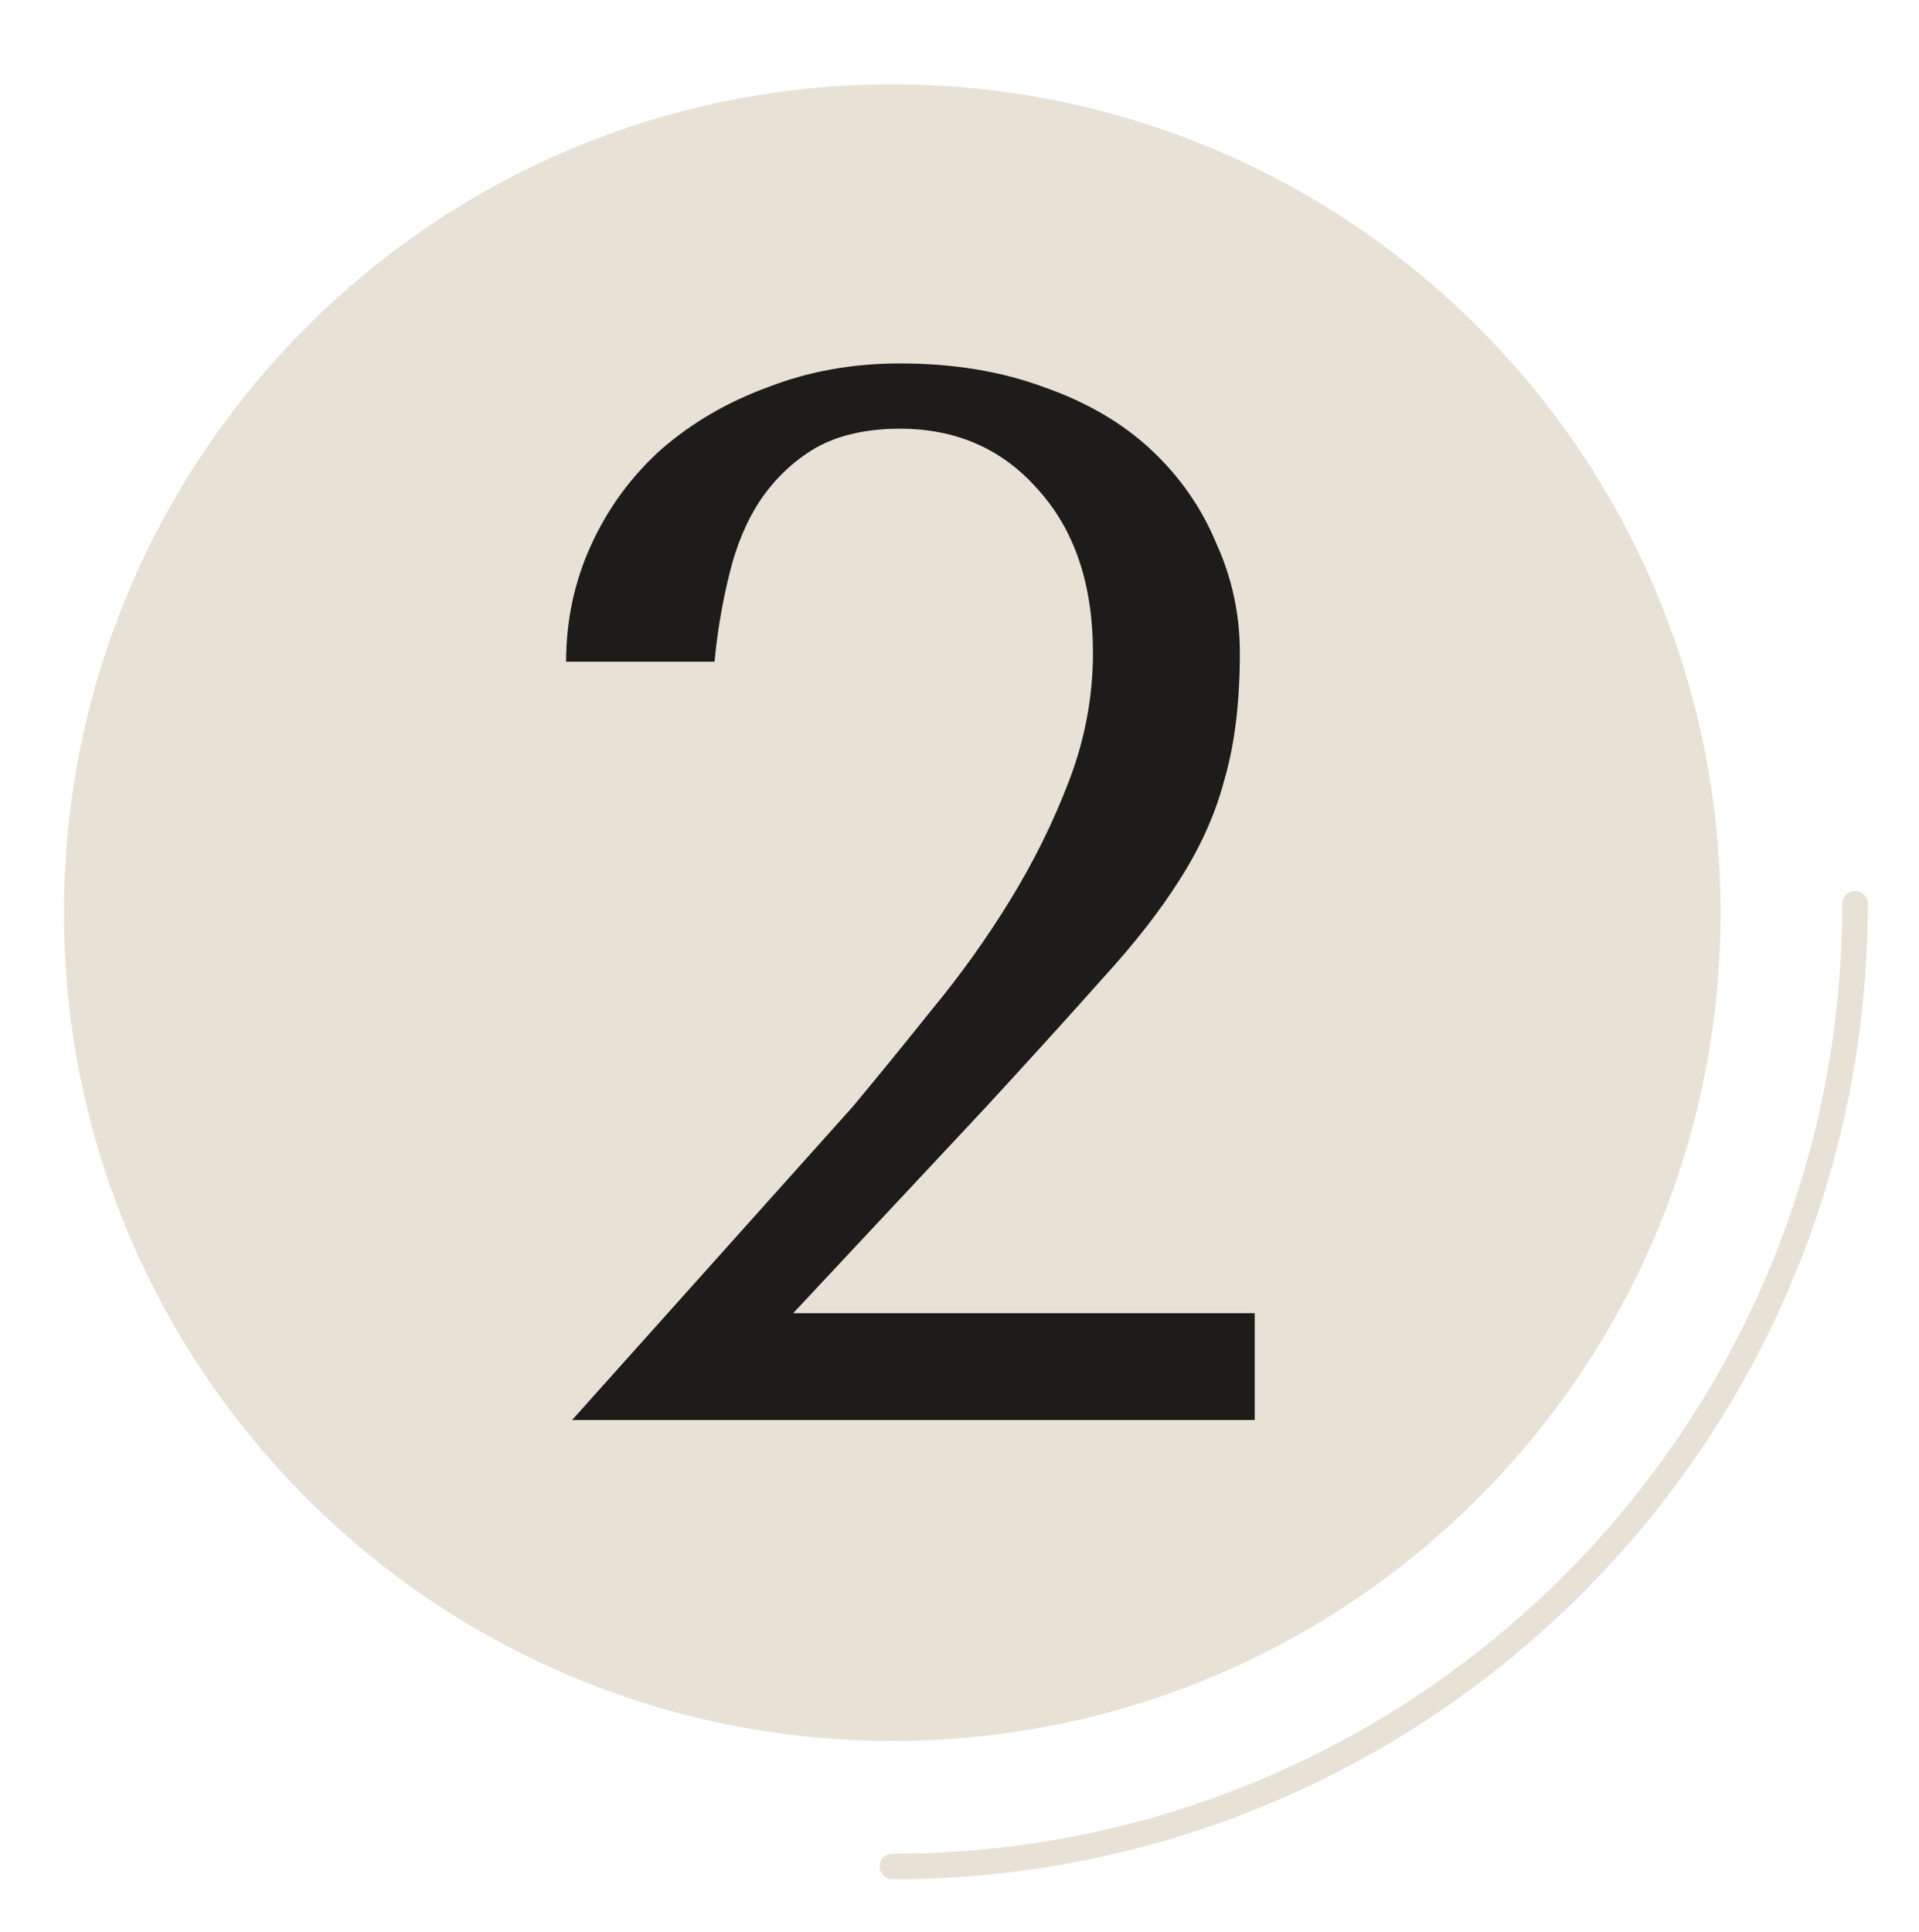 <svg width="150" height="151" viewBox="0 0 150 151" fill="none" xmlns="http://www.w3.org/2000/svg">
<path d="M69.745 136.083C105.502 136.083 134.489 107.096 134.489 71.338C134.489 35.581 105.502 6.594 69.745 6.594C33.987 6.594 5 35.581 5 71.338C5 107.096 33.987 136.083 69.745 136.083Z" fill="#E8E2D6"/>
<path d="M144.998 70.648C144.998 112.206 111.307 145.897 69.75 145.897" stroke="#E8E2D6" stroke-width="2" stroke-linecap="round" stroke-linejoin="round"/>
<path d="M98.075 111H44.715L66.639 86.524C68.573 84.204 70.622 81.691 72.787 78.984C75.03 76.277 77.079 73.416 78.935 70.4C80.791 67.384 82.338 64.252 83.575 61.004C84.812 57.756 85.431 54.431 85.431 51.028C85.431 45.692 84.001 41.439 81.139 38.268C78.355 35.097 74.759 33.512 70.351 33.512C67.722 33.512 65.518 34.015 63.739 35.02C62.038 36.025 60.607 37.379 59.447 39.08C58.364 40.704 57.553 42.637 57.011 44.88C56.47 47.045 56.083 49.327 55.851 51.724H44.251C44.251 48.476 44.908 45.421 46.223 42.56C47.538 39.699 49.355 37.224 51.675 35.136C54.072 33.048 56.856 31.424 60.027 30.264C63.198 29.027 66.639 28.408 70.351 28.408C74.527 28.408 78.278 29.027 81.603 30.264C84.928 31.424 87.713 33.048 89.955 35.136C92.198 37.224 93.899 39.66 95.059 42.444C96.296 45.151 96.915 48.012 96.915 51.028C96.915 54.817 96.528 58.065 95.755 60.772C95.059 63.479 93.899 66.108 92.275 68.66C90.728 71.135 88.679 73.764 86.127 76.548C83.653 79.332 80.636 82.657 77.079 86.524L61.999 102.648H98.075V111Z" fill="#1E1C1A"/>
</svg>
